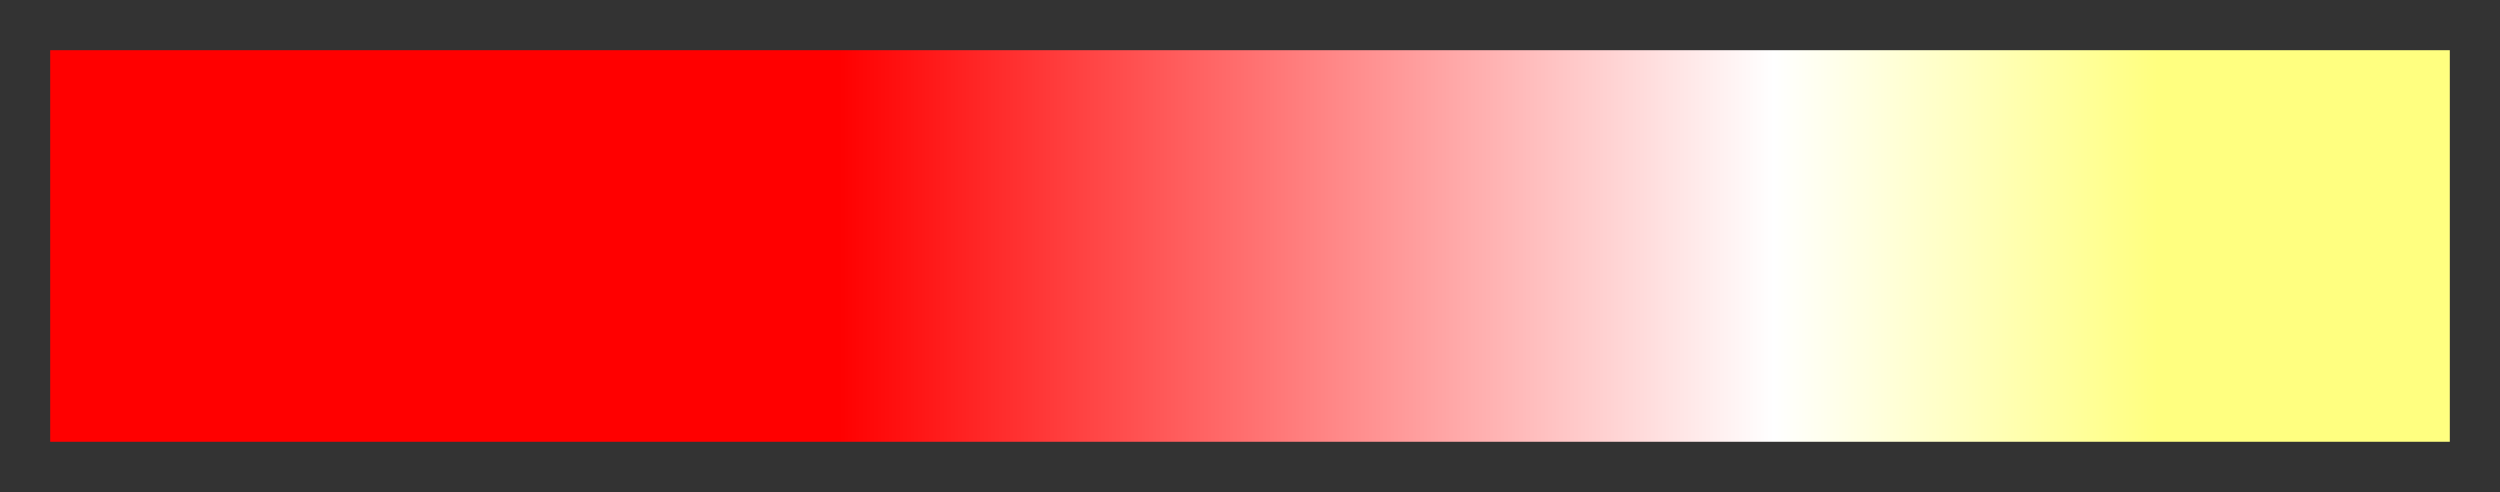 <?xml version="1.0" encoding="UTF-8" standalone="no"?>
<svg xmlns:xlink="http://www.w3.org/1999/xlink" height="49.0px" width="249.0px" xmlns="http://www.w3.org/2000/svg">
  <rect width="100%" height="100%" fill="#333333" stroke="none"/>
  <g transform="matrix(1.0, 0.0, 0.0, 1.0, -13.0, -240.0)">
    <path d="M18.0 245.0 L257.0 245.0 257.0 284.0 18.0 284.0 18.0 245.0" fill="url(#gradient0)" fill-rule="evenodd" stroke="none"/>
  </g>
  <defs>
    <linearGradient gradientTransform="matrix(0.146, 0.0, 0.0, 0.024, 137.5, 264.5)" gradientUnits="userSpaceOnUse" id="gradient0" spreadMethod="pad" x1="-819.2" x2="819.2">
      <stop offset="0.329" stop-color="#ff0000"/>
      <stop offset="0.718" stop-color="#ffffff"/>
      <stop offset="0.878" stop-color="#ffff80"/>
      <stop offset="1.0" stop-color="#ffff80"/>
    </linearGradient>
  </defs>
</svg>
